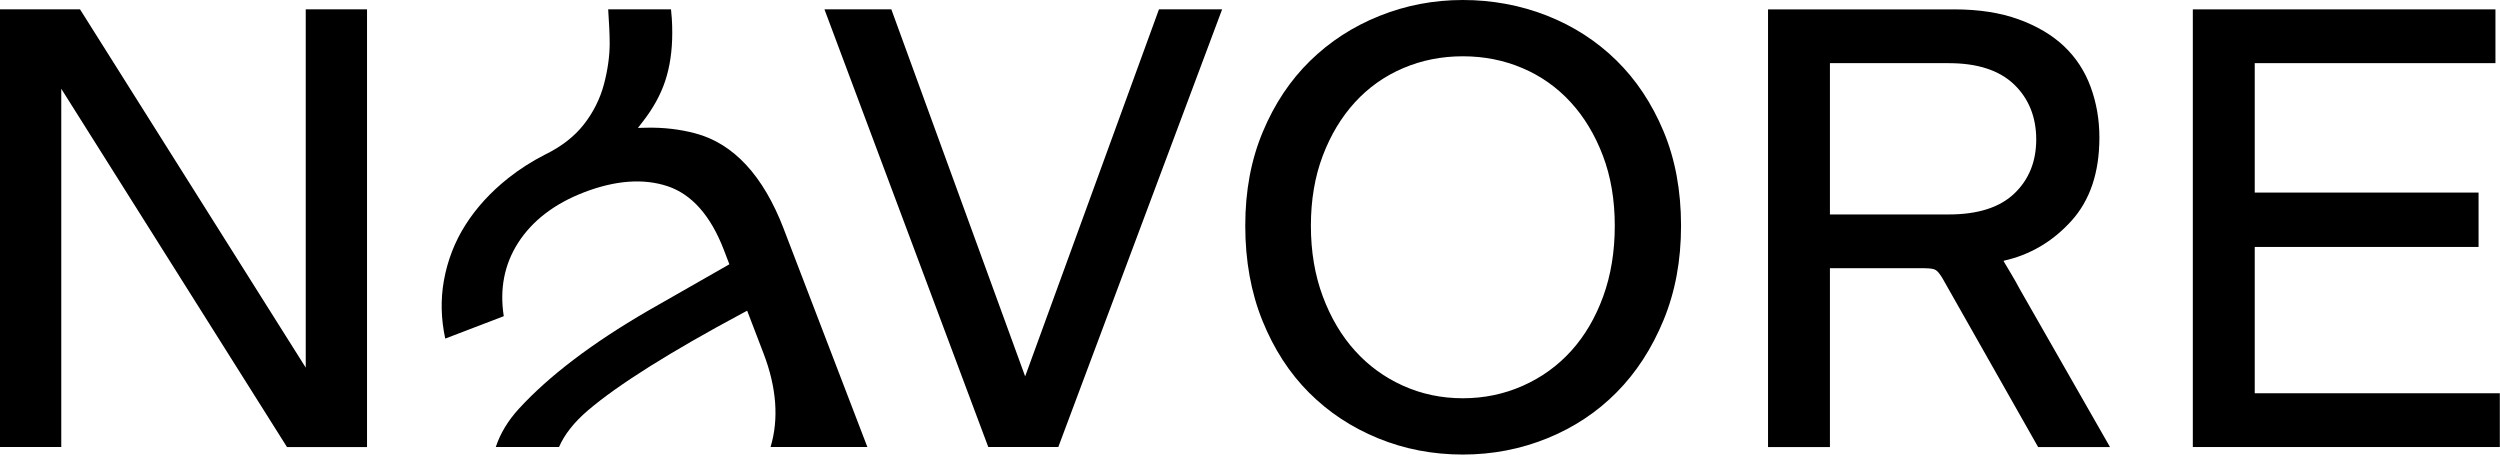<svg width="132" height="24" viewBox="0 0 132 24" fill="none" xmlns="http://www.w3.org/2000/svg">
<g id="Group 44162">
<g id="Group 1541">
<path id="Vector" d="M15.153 23.604L3.235 4.687V23.603H0V0.494H4.226L16.143 19.411V0.494H19.379V23.604H15.153Z" fill="black"/>
<path id="Vector_2" d="M64.528 0.494L55.878 23.603H52.181L43.531 0.494H47.063L54.128 19.873L61.193 0.494H64.528Z" fill="black"/>
<path id="Vector_3" d="M77.238 24C75.653 24 74.162 23.714 72.765 23.142C71.367 22.57 70.151 21.766 69.117 20.732C68.083 19.698 67.263 18.432 66.658 16.936C66.053 15.439 65.75 13.766 65.75 11.918C65.75 10.069 66.058 8.441 66.674 6.966C67.29 5.491 68.121 4.242 69.167 3.219C70.212 2.196 71.433 1.403 72.831 0.842C74.228 0.28 75.698 0 77.238 0C78.778 0 80.28 0.275 81.678 0.825C83.076 1.376 84.297 2.163 85.342 3.186C86.387 4.209 87.218 5.458 87.835 6.933C88.451 8.407 88.759 10.069 88.759 11.918C88.759 13.766 88.451 15.406 87.835 16.903C87.218 18.399 86.393 19.671 85.359 20.715C84.324 21.761 83.103 22.57 81.695 23.142C80.286 23.714 78.8 24 77.238 24ZM77.238 21.028C78.36 21.028 79.417 20.809 80.407 20.368C81.398 19.928 82.25 19.312 82.966 18.519C83.681 17.727 84.242 16.77 84.65 15.648C85.057 14.525 85.26 13.282 85.26 11.918C85.26 10.553 85.051 9.321 84.633 8.22C84.215 7.121 83.648 6.179 82.933 5.398C82.217 4.617 81.37 4.017 80.391 3.599C79.411 3.181 78.361 2.972 77.238 2.972C76.115 2.972 75.064 3.181 74.085 3.599C73.106 4.017 72.258 4.617 71.543 5.398C70.827 6.18 70.261 7.121 69.843 8.22C69.425 9.321 69.215 10.554 69.215 11.918C69.215 13.281 69.424 14.525 69.843 15.648C70.261 16.77 70.827 17.727 71.543 18.519C72.258 19.312 73.106 19.928 74.085 20.368C75.064 20.808 76.115 21.028 77.238 21.028Z" fill="black"/>
<path id="Vector_4" d="M101.638 14.162H96.62V23.604H93.352V0.495H103.189C104.487 0.495 105.62 0.672 106.589 1.024C107.557 1.376 108.355 1.849 108.983 2.443C109.61 3.038 110.078 3.753 110.386 4.59C110.694 5.427 110.848 6.318 110.848 7.264C110.848 9.112 110.352 10.581 109.362 11.671C108.372 12.76 107.183 13.459 105.797 13.767V13.8C105.95 14.063 106.088 14.295 106.209 14.493C106.329 14.691 106.479 14.956 106.655 15.285L111.409 23.605H107.613L102.562 14.692C102.43 14.472 102.315 14.329 102.216 14.263C102.117 14.197 101.924 14.164 101.638 14.164V14.162ZM96.62 3.334V11.323H102.892C104.432 11.323 105.587 10.954 106.358 10.217C107.128 9.48 107.513 8.528 107.513 7.362C107.513 6.195 107.123 5.205 106.342 4.457C105.56 3.709 104.411 3.335 102.892 3.335H96.62V3.334Z" fill="black"/>
<path id="Vector_5" d="M131.99 20.764V23.603H115.781V0.495H131.76V3.334H119.05V10.168H130.868V13.039H119.05V20.764H131.99Z" fill="black"/>
<path id="Vector_6" d="M41.379 12.079C40.303 9.275 38.735 7.581 36.718 7.043C35.895 6.823 35.021 6.723 34.125 6.743L33.682 6.754L33.954 6.403C34.487 5.717 34.88 5.003 35.12 4.282C35.369 3.534 35.495 2.678 35.495 1.737C35.495 1.47 35.488 1.216 35.472 0.978C35.462 0.807 35.447 0.644 35.429 0.494H32.112C32.136 0.904 32.155 1.231 32.169 1.476C32.183 1.78 32.191 2.043 32.191 2.283C32.191 2.961 32.089 3.69 31.889 4.449C31.685 5.216 31.328 5.929 30.829 6.568C30.33 7.207 29.639 7.744 28.775 8.164L28.762 8.17C28.066 8.527 27.416 8.943 26.831 9.408C25.91 10.139 25.153 10.967 24.581 11.867C24.011 12.761 23.626 13.755 23.437 14.818C23.26 15.808 23.284 16.837 23.509 17.878L26.599 16.694C26.374 15.26 26.628 13.959 27.355 12.823C28.107 11.651 29.28 10.752 30.843 10.152C32.493 9.519 33.973 9.411 35.241 9.829C36.524 10.255 37.526 11.387 38.219 13.193L38.511 13.954L34.203 16.414C31.267 18.117 28.977 19.856 27.397 21.582C26.823 22.209 26.413 22.888 26.177 23.602H29.516C29.803 22.938 30.318 22.288 31.047 21.665C32.643 20.305 35.399 18.573 39.239 16.517L39.45 16.405L40.316 18.664C41.006 20.465 41.129 22.126 40.685 23.602H45.797L41.377 12.078L41.379 12.079Z" fill="black"/>
</g>
</g>
</svg>
